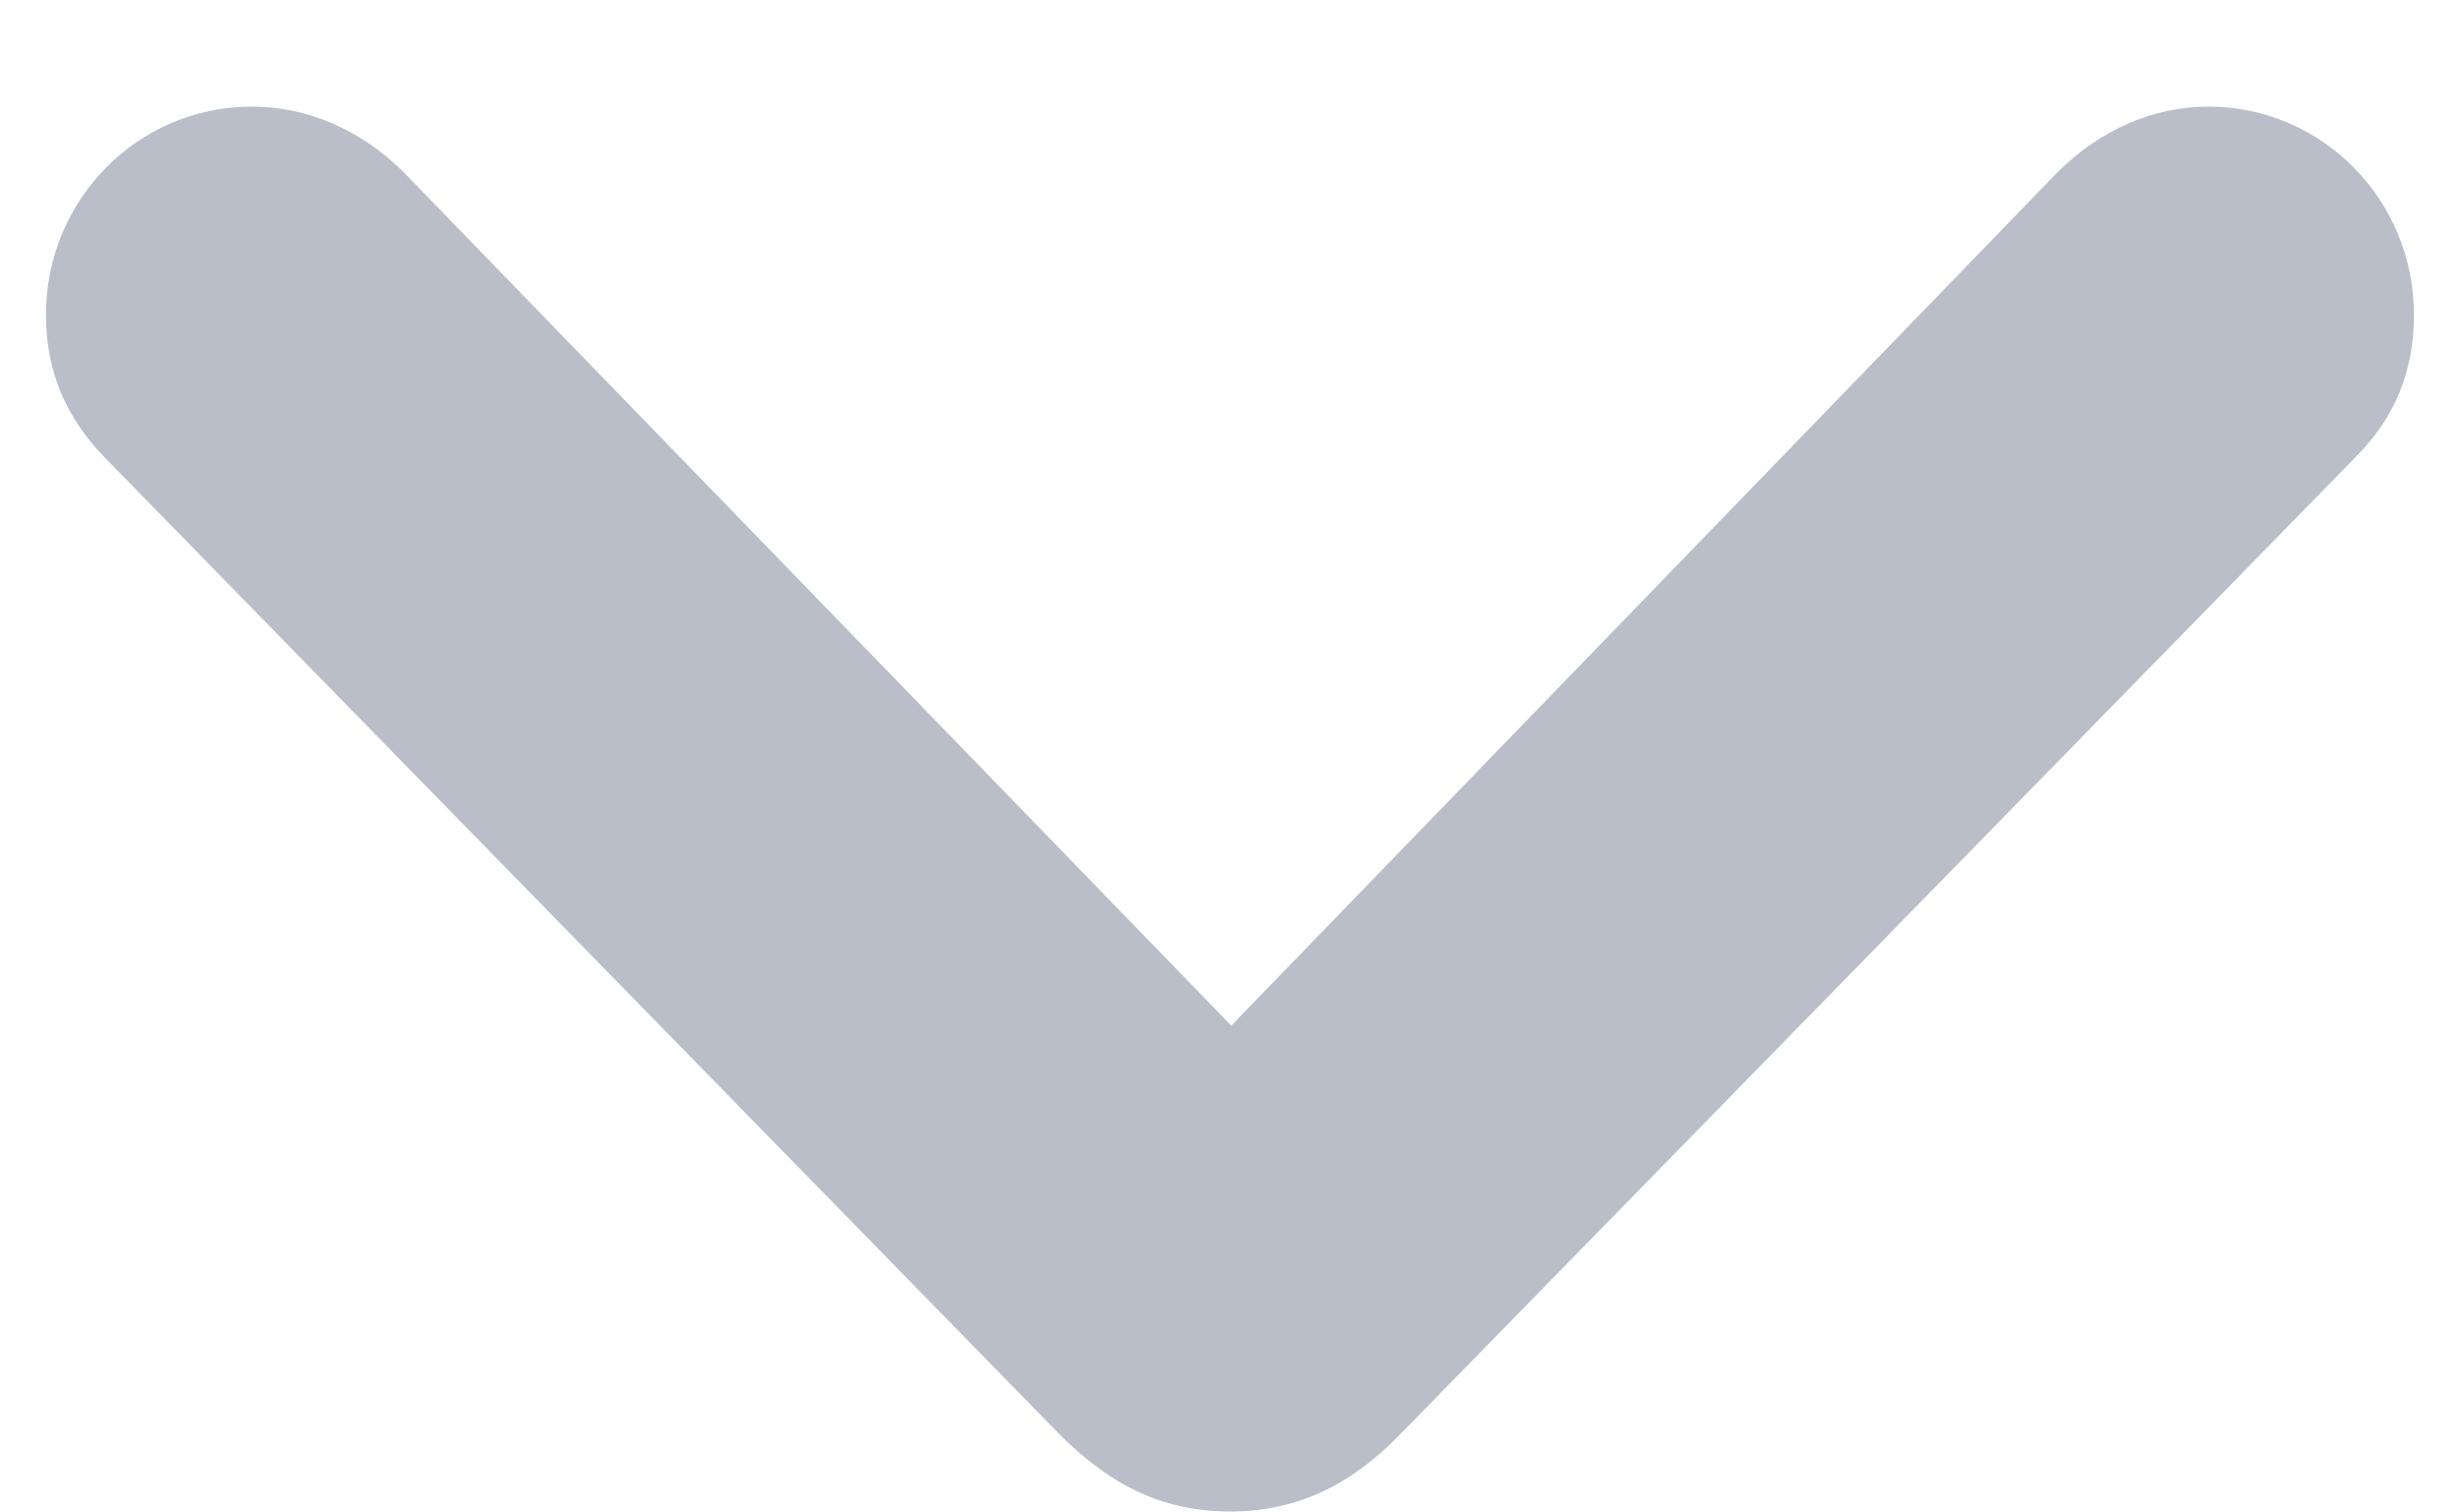 <svg width="13" height="8" viewBox="0 0 13 8" fill="none" xmlns="http://www.w3.org/2000/svg">
<path d="M6.505 7.995C6.17 7.995 5.89 7.872 5.609 7.592L0.551 2.417C0.346 2.205 0.243 1.959 0.243 1.665C0.243 1.057 0.729 0.564 1.33 0.564C1.631 0.564 1.911 0.688 2.137 0.913L6.512 5.425L10.88 0.913C11.105 0.688 11.386 0.564 11.68 0.564C12.281 0.564 12.767 1.057 12.767 1.665C12.767 1.966 12.664 2.212 12.459 2.417L7.4 7.592C7.134 7.865 6.847 7.995 6.505 7.995Z" fill="#B9BEC8"/>
</svg>